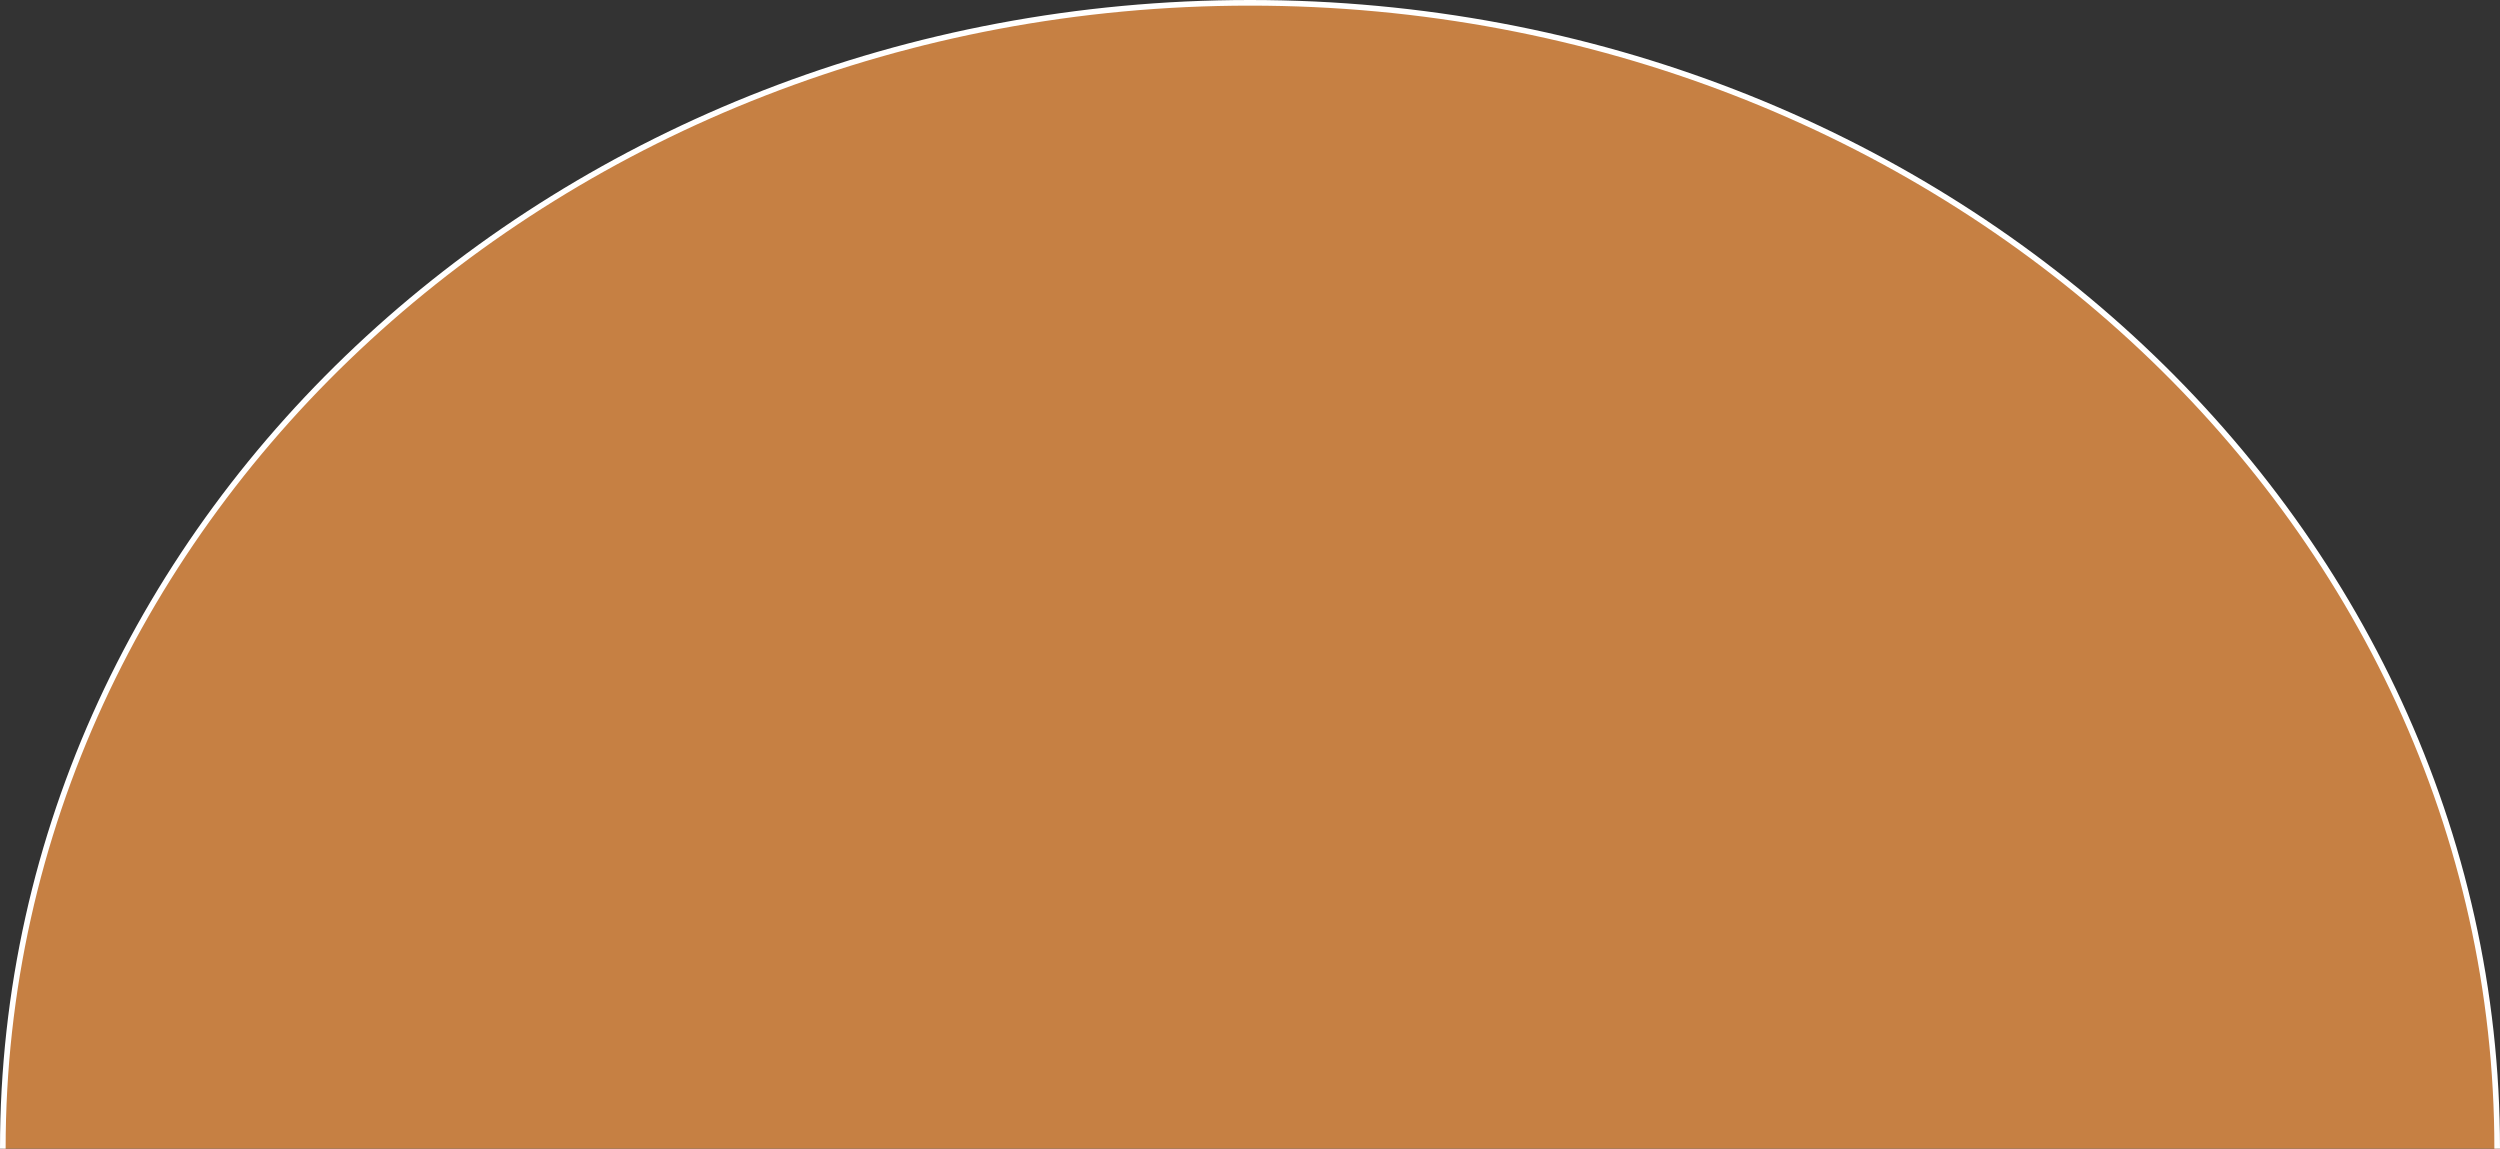 <svg id="Layer_1" data-name="Layer 1" xmlns="http://www.w3.org/2000/svg" viewBox="0 0 444 204"><rect x="0" y="0" width="444" height="204" fill="#333333" stroke="none"/><defs><style>.cls-1{fill:#c68043;stroke:#fff;stroke-miterlimit:10;}</style></defs><path class="cls-1" d="M3.5,224.5C3.5,112.11,102.67,21,225,21s221.5,91.11,221.5,203.5" transform="translate(-3 -20.5)"/></svg>
